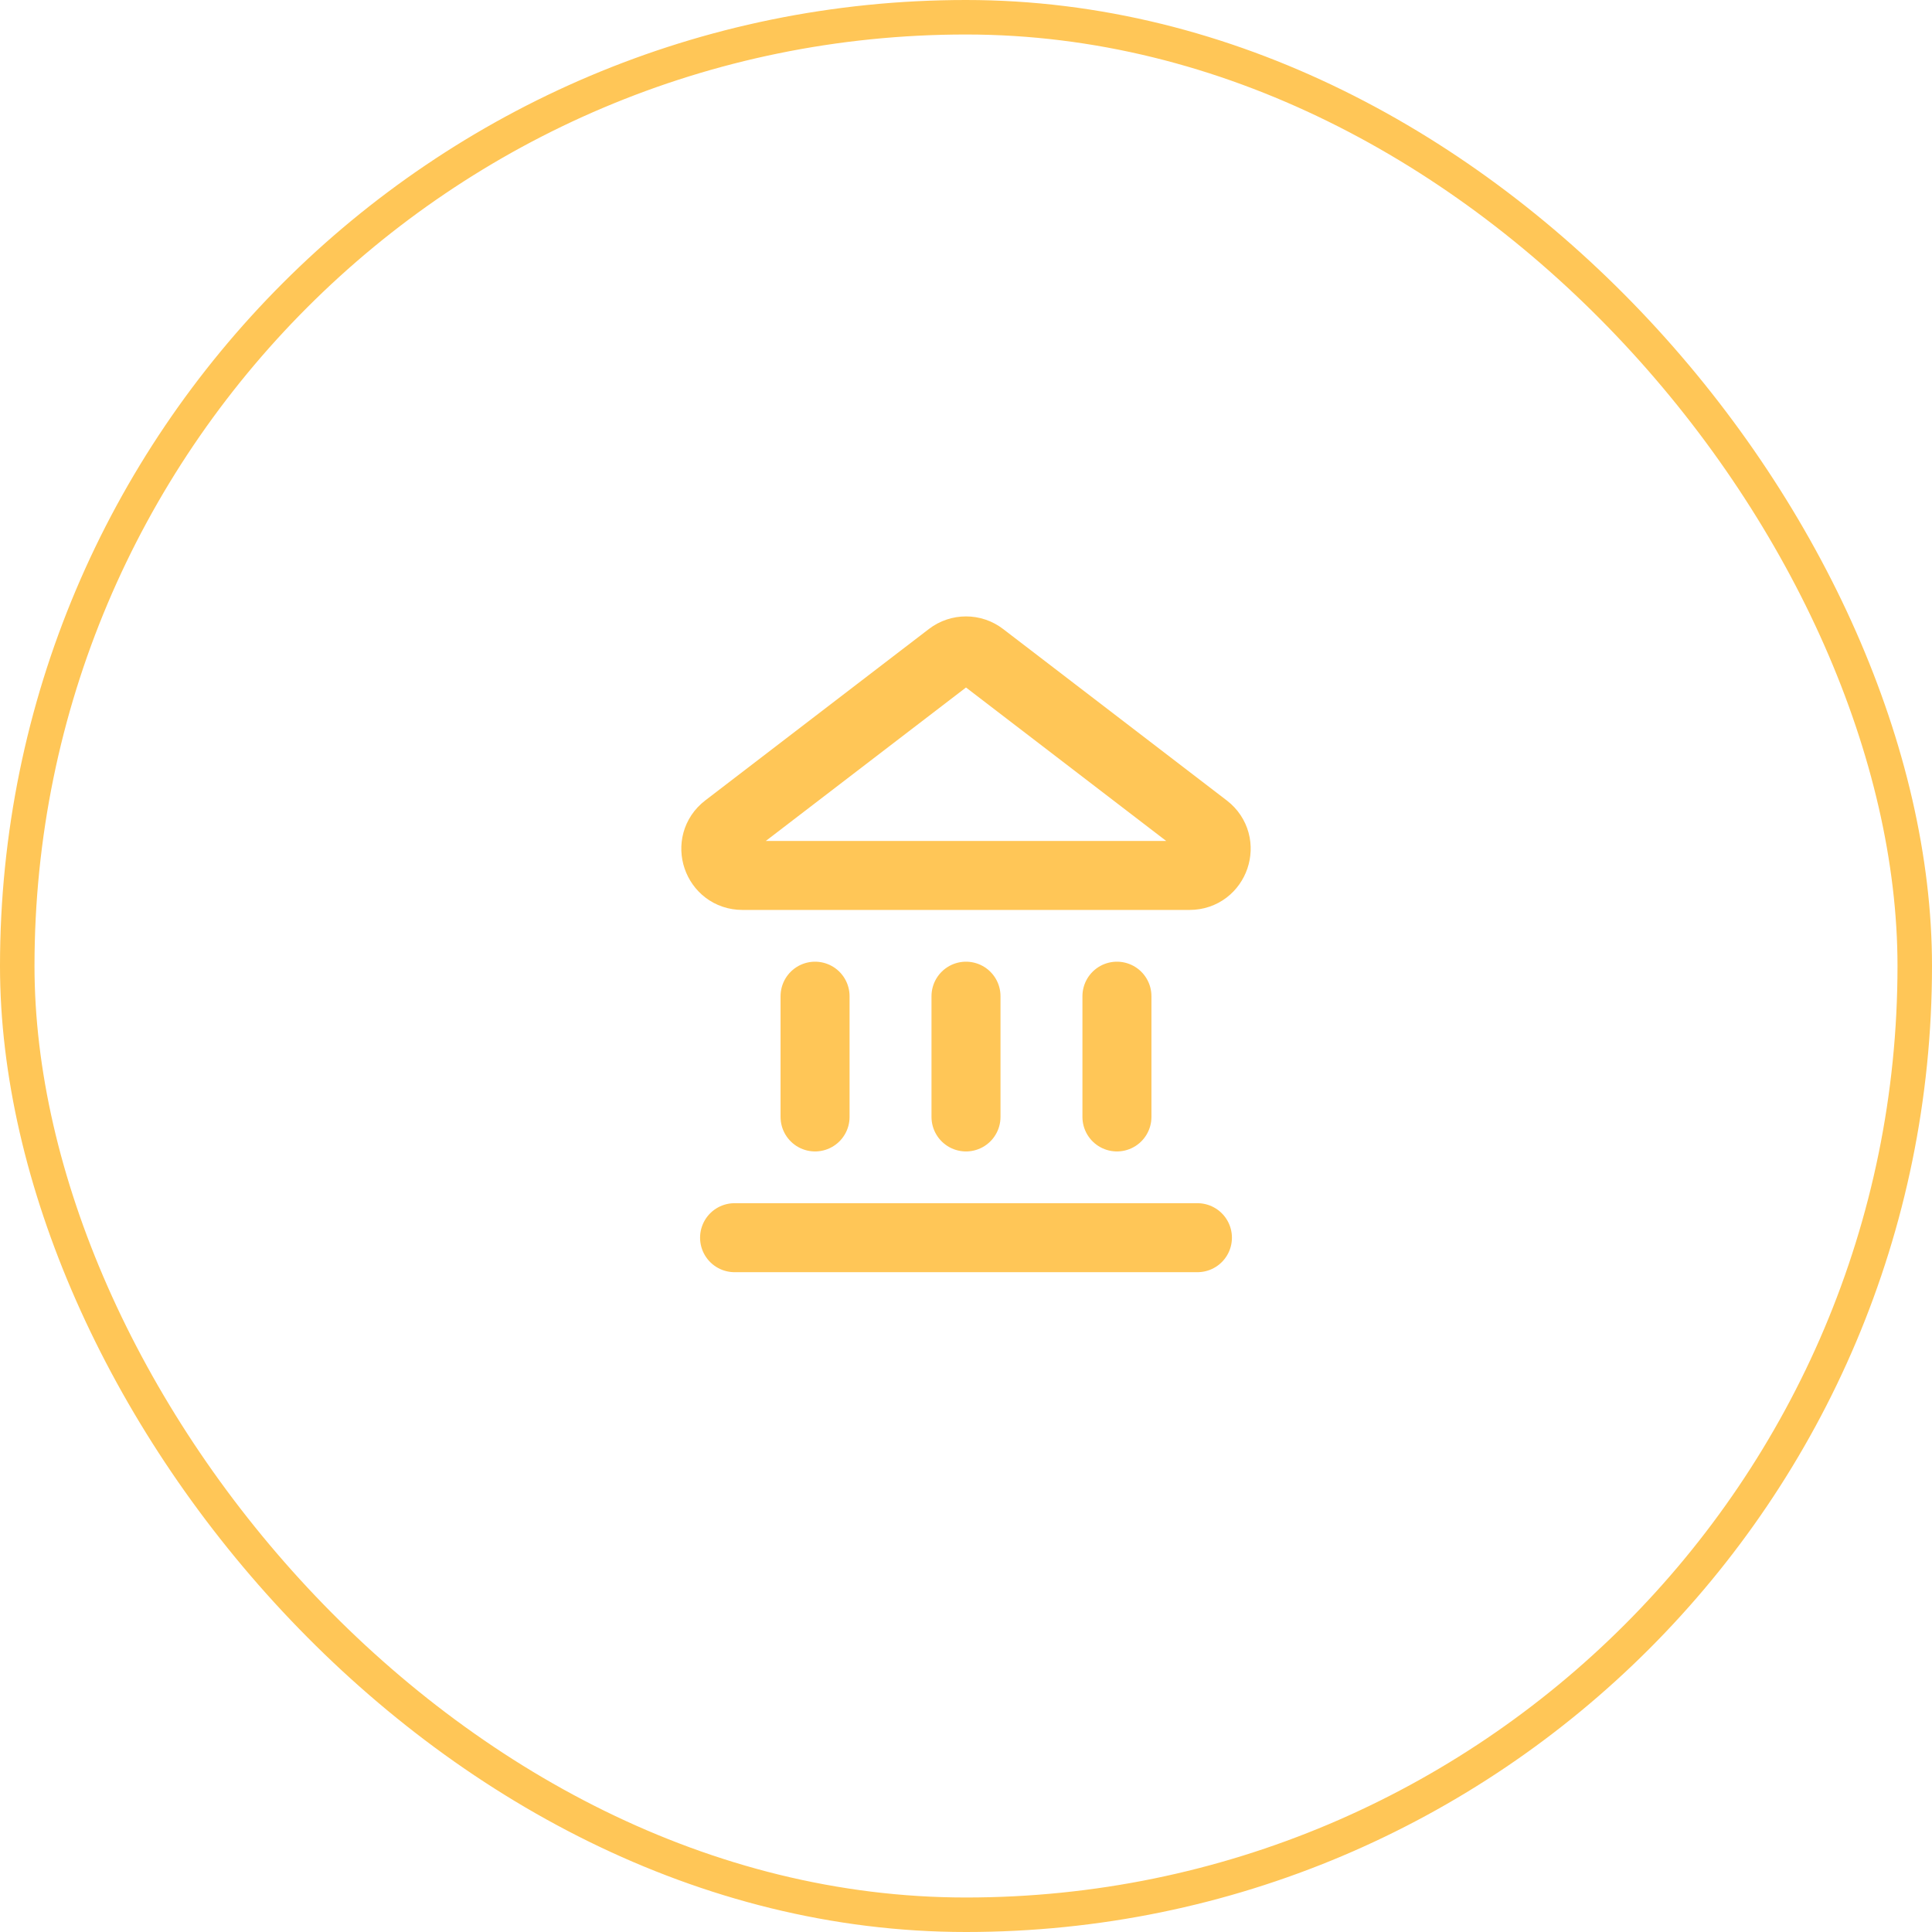<svg width="56" height="56" viewBox="0 0 56 56" fill="none" xmlns="http://www.w3.org/2000/svg">
<path d="M27.532 19.026L21.051 23.994C20.467 24.442 20.784 25.375 21.52 25.375H34.48C35.216 25.375 35.533 24.442 34.949 23.994L28.468 19.026C28.192 18.814 27.808 18.814 27.532 19.026Z" stroke="#FFC657" stroke-width="2" stroke-linecap="round" stroke-linejoin="round"/>
<path d="M21.292 35.875L34.708 35.875" stroke="#FFC657" stroke-width="2" stroke-linecap="round" stroke-linejoin="round"/>
<path d="M23.625 28.875V32.375" stroke="#FFC657" stroke-width="2" stroke-linecap="round" stroke-linejoin="round"/>
<path d="M28 28.875V32.375" stroke="#FFC657" stroke-width="2" stroke-linecap="round" stroke-linejoin="round"/>
<path d="M32.375 28.875V32.375" stroke="#FFC657" stroke-width="2" stroke-linecap="round" stroke-linejoin="round"/>
<rect x="0.5" y="0.5" width="55" height="55" rx="27.5" stroke="#FFC657"/>
</svg>
